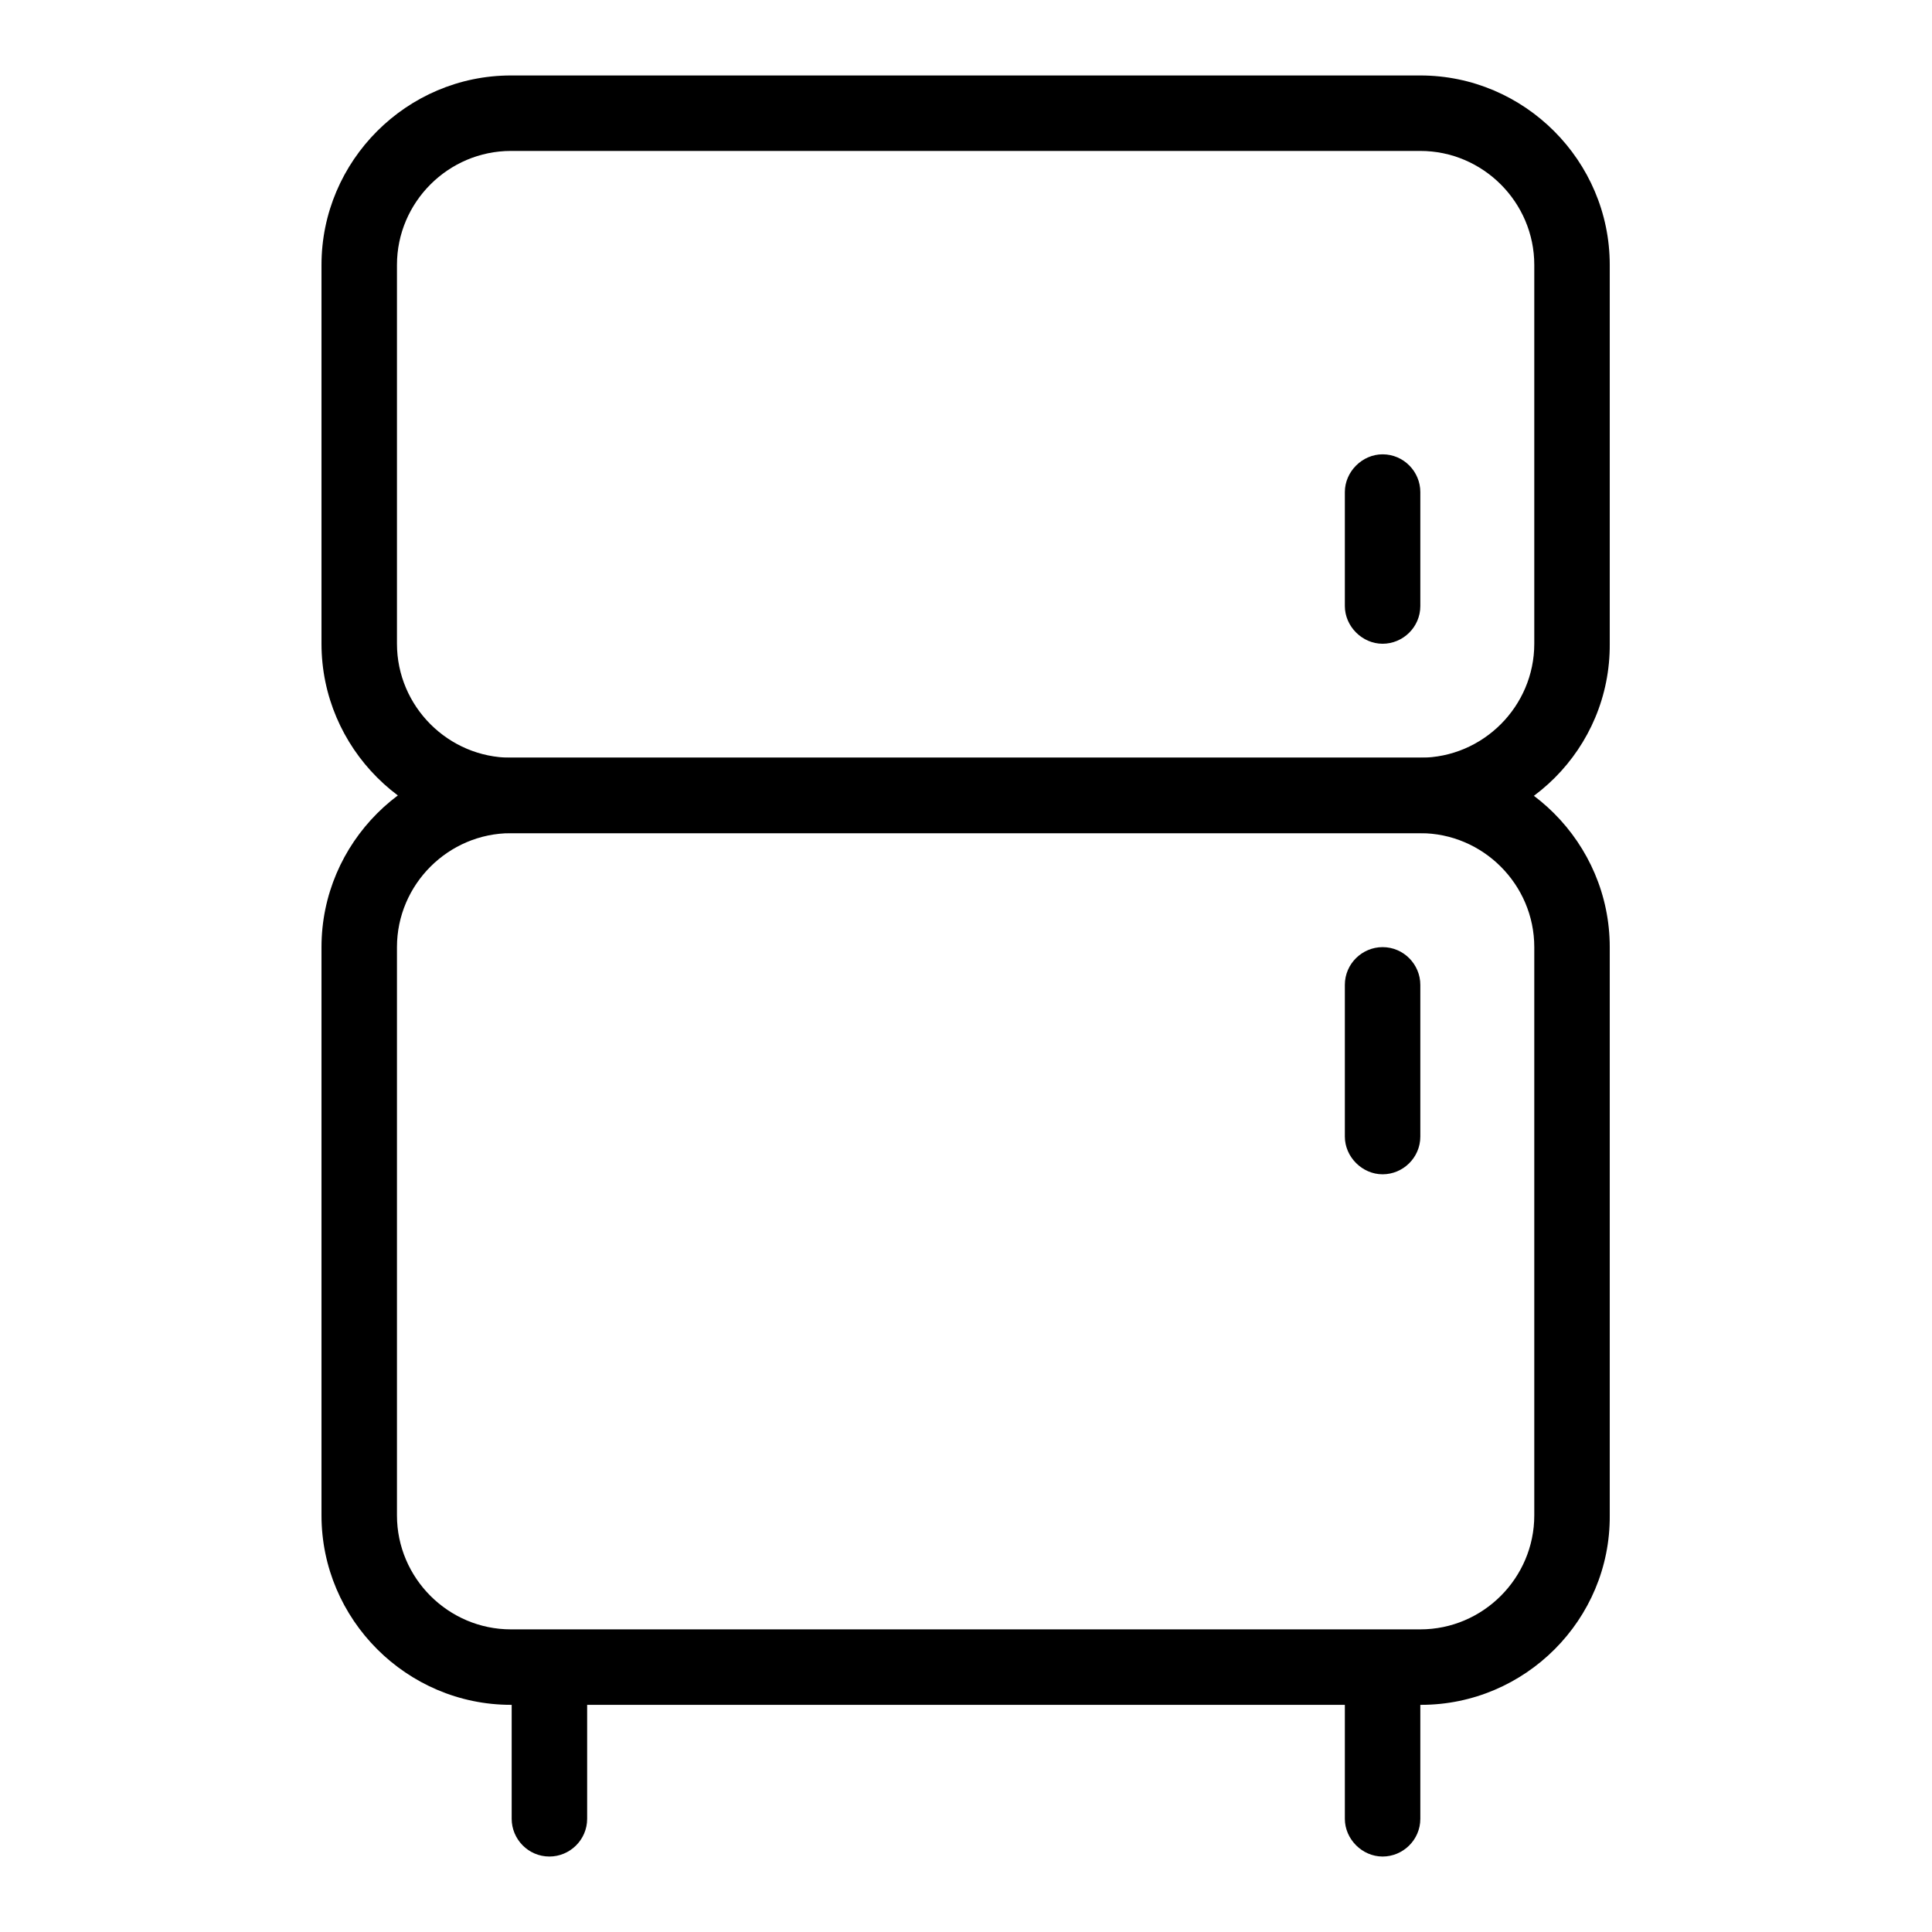 <?xml version="1.0" encoding="utf-8"?>
<!-- Svg Vector Icons : http://www.onlinewebfonts.com/icon -->
<!DOCTYPE svg PUBLIC "-//W3C//DTD SVG 1.1//EN" "http://www.w3.org/Graphics/SVG/1.1/DTD/svg11.dtd">
<svg version="1.1" xmlns="http://www.w3.org/2000/svg" xmlns:xlink="http://www.w3.org/1999/xlink" x="0px" y="0px" viewBox="0 0 256 256" enable-background="new 0 0 256 256" xml:space="preserve">
<g> <path fill="#000000" d="M188.3,225.9H67.7c-13.8,0-25.1-11.3-25.1-25.1v-75.3c0-13.8,11.3-25.1,25.1-25.1h120.5 c13.8,0,25.1,11.3,25.1,25.1v75.3C213.4,214.6,202.1,225.9,188.3,225.9z M67.7,110.4c-8.3,0-15.1,6.8-15.1,15.1v75.3 c0,8.3,6.8,15.1,15.1,15.1h120.5c8.3,0,15.1-6.8,15.1-15.1v-75.3c0-8.3-6.8-15.1-15.1-15.1H67.7z"/> <path fill="#000000" d="M188.3,110.4H67.7c-13.8,0-25.1-11.3-25.1-25.1V35.1C42.6,21.3,53.9,10,67.7,10h120.5 c13.8,0,25.1,11.3,25.1,25.1v50.2C213.4,99.2,202.1,110.4,188.3,110.4z M67.7,20c-8.3,0-15.1,6.8-15.1,15.1v50.2 c0,8.3,6.8,15.1,15.1,15.1h120.5c8.3,0,15.1-6.8,15.1-15.1V35.1c0-8.3-6.8-15.1-15.1-15.1H67.7z"/> <path fill="#000000" d="M183.2,60.2c2.8,0,5,2.3,5,5v15.1c0,2.8-2.3,5-5,5s-5-2.3-5-5V65.2C178.2,62.5,180.5,60.2,183.2,60.2z  M183.2,125.5c2.8,0,5,2.3,5,5v20.1c0,2.8-2.3,5-5,5s-5-2.3-5-5v-20.1C178.2,127.7,180.5,125.5,183.2,125.5z M72.8,220.9 c2.8,0,5,2.3,5,5V241c0,2.8-2.3,5-5,5c-2.8,0-5-2.3-5-5v-15.1C67.7,223.2,70,220.9,72.8,220.9z M183.2,220.9c2.8,0,5,2.3,5,5V241 c0,2.8-2.3,5-5,5s-5-2.3-5-5v-15.1C178.2,223.2,180.5,220.9,183.2,220.9z"/></g>
</svg>